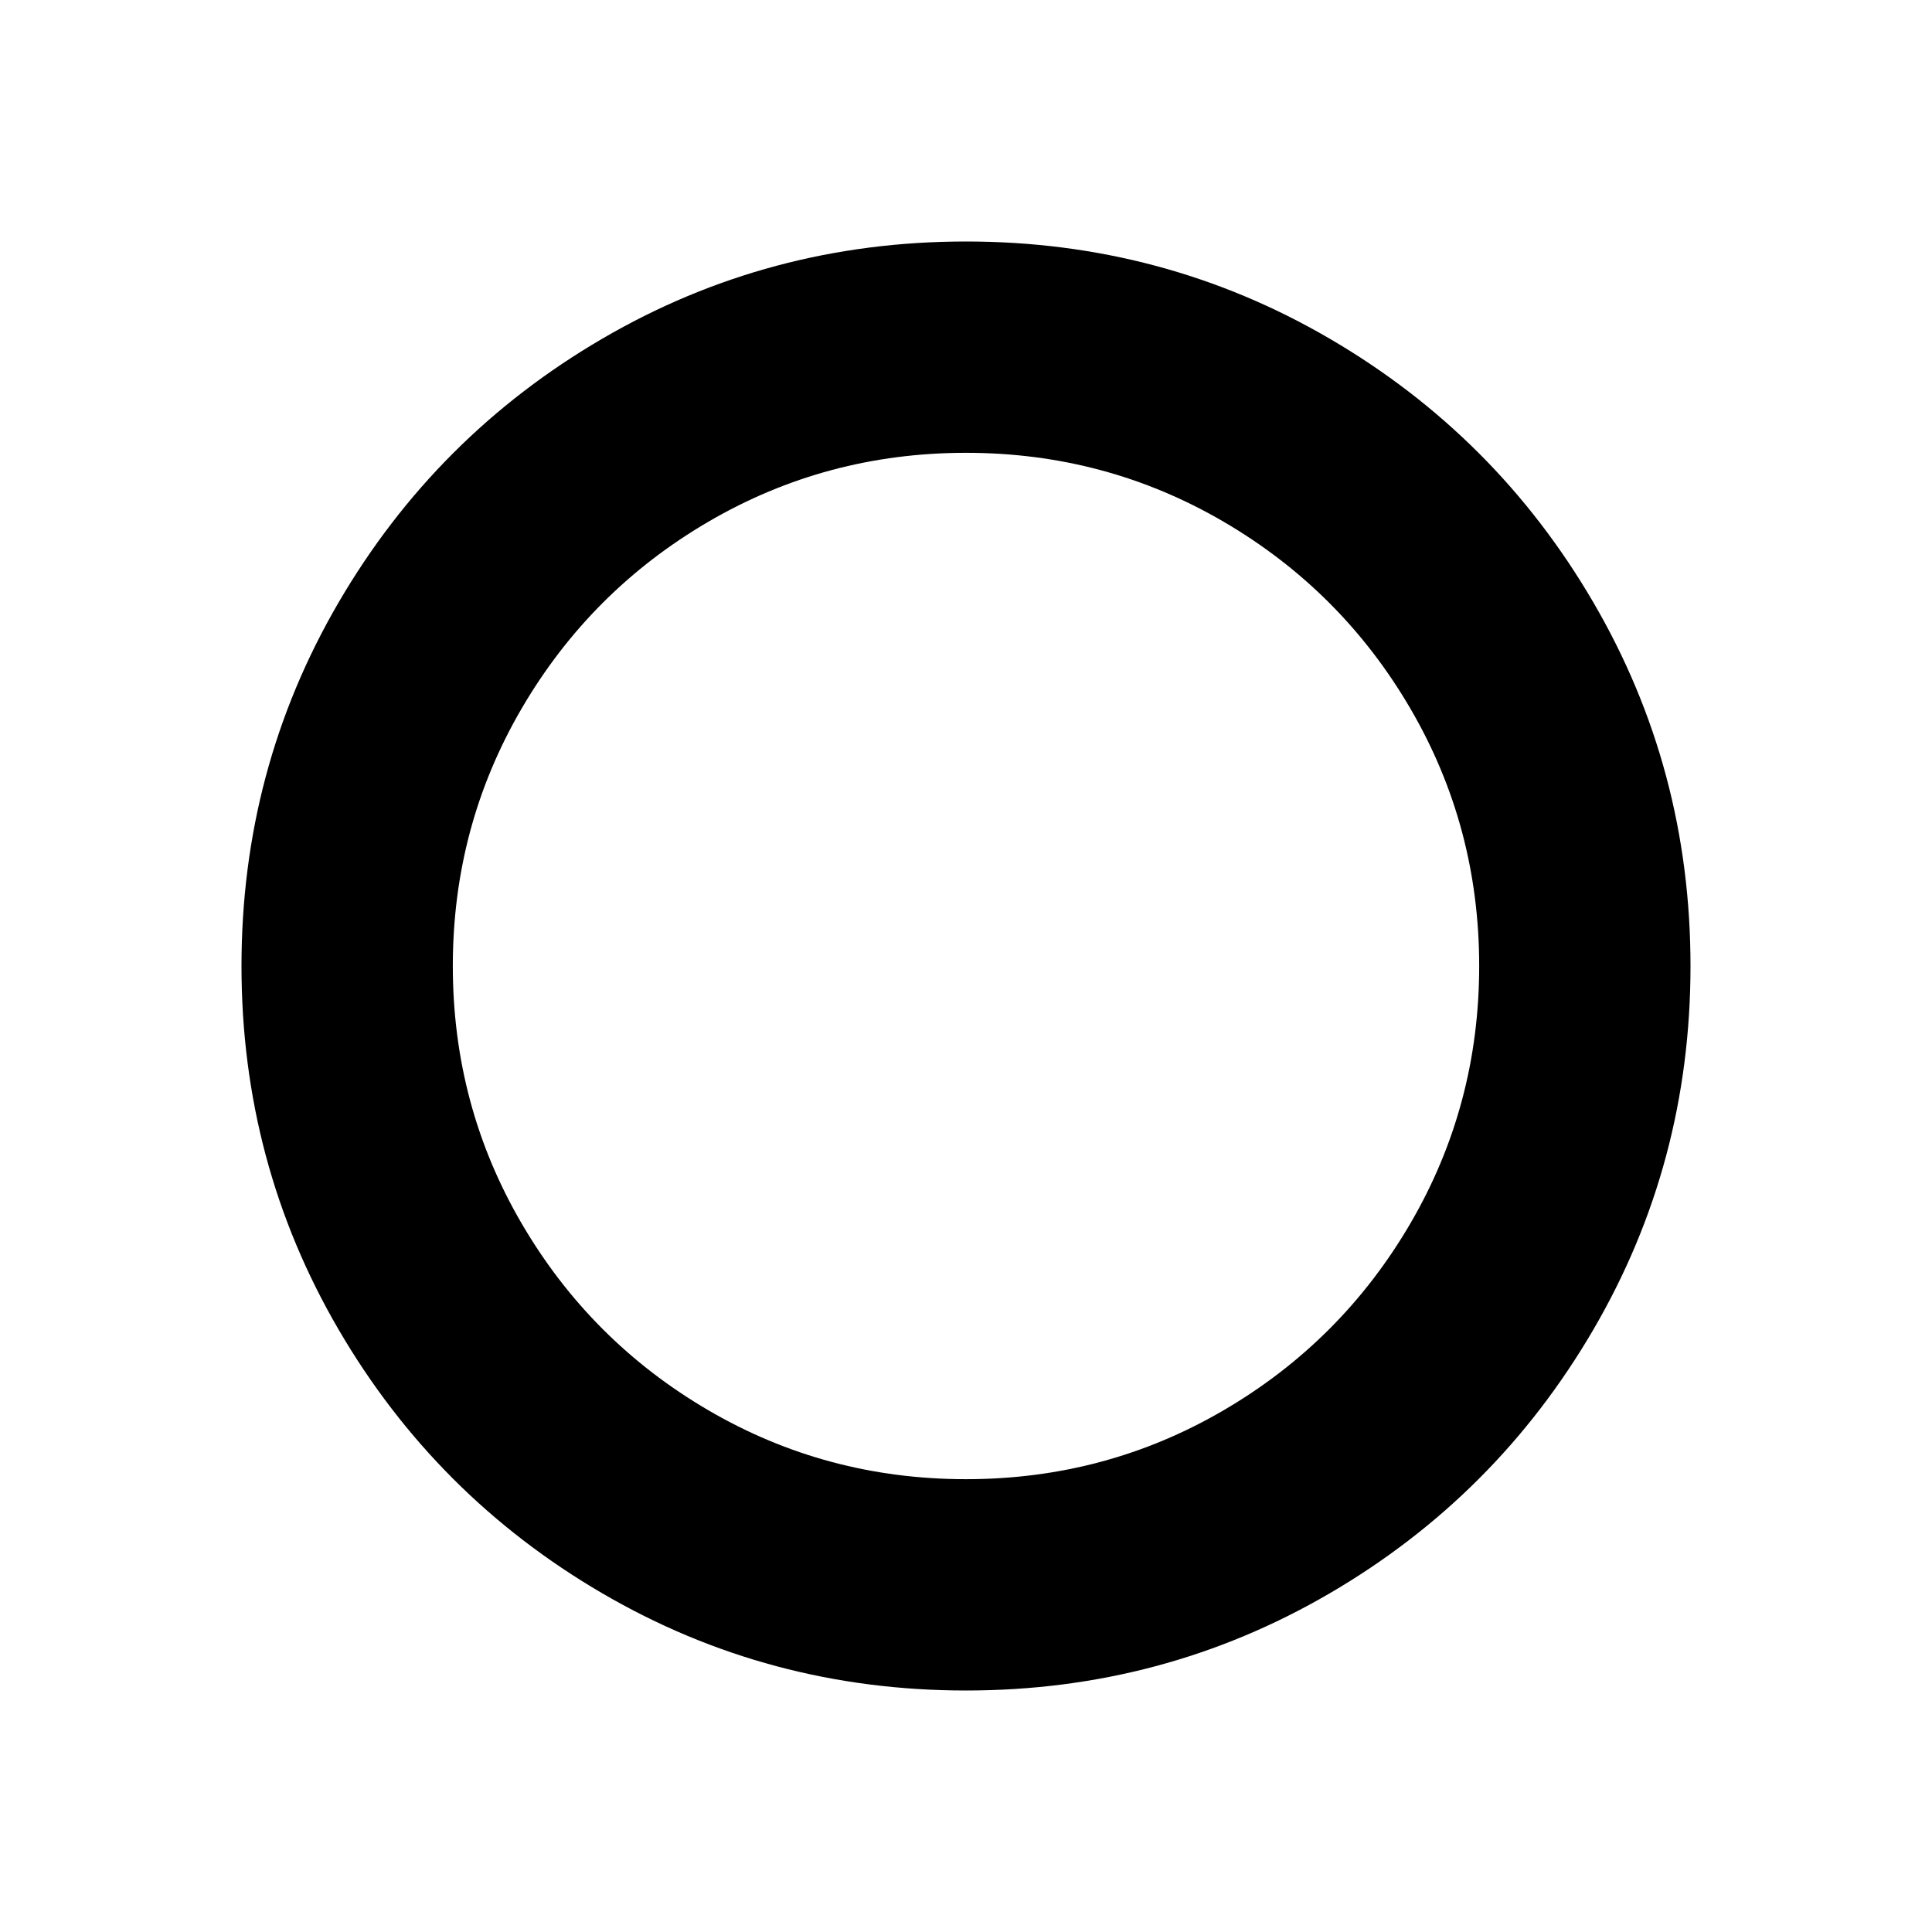 <svg width="2048" height="2048" viewBox="-128 -128 2048 2048" xmlns="http://www.w3.org/2000/svg"><path d="M896 352q-148 0-273 73t-198 198-73 273 73 273 198 198 273 73 273-73 198-198 73-273-73-273-198-198-273-73zm768 544q0 209-103 385.5t-279.5 279.5-385.5 103-385.5-103-279.5-279.5-103-385.5 103-385.5 279.5-279.5 385.5-103 385.5 103 279.5 279.5 103 385.5z"/></svg>